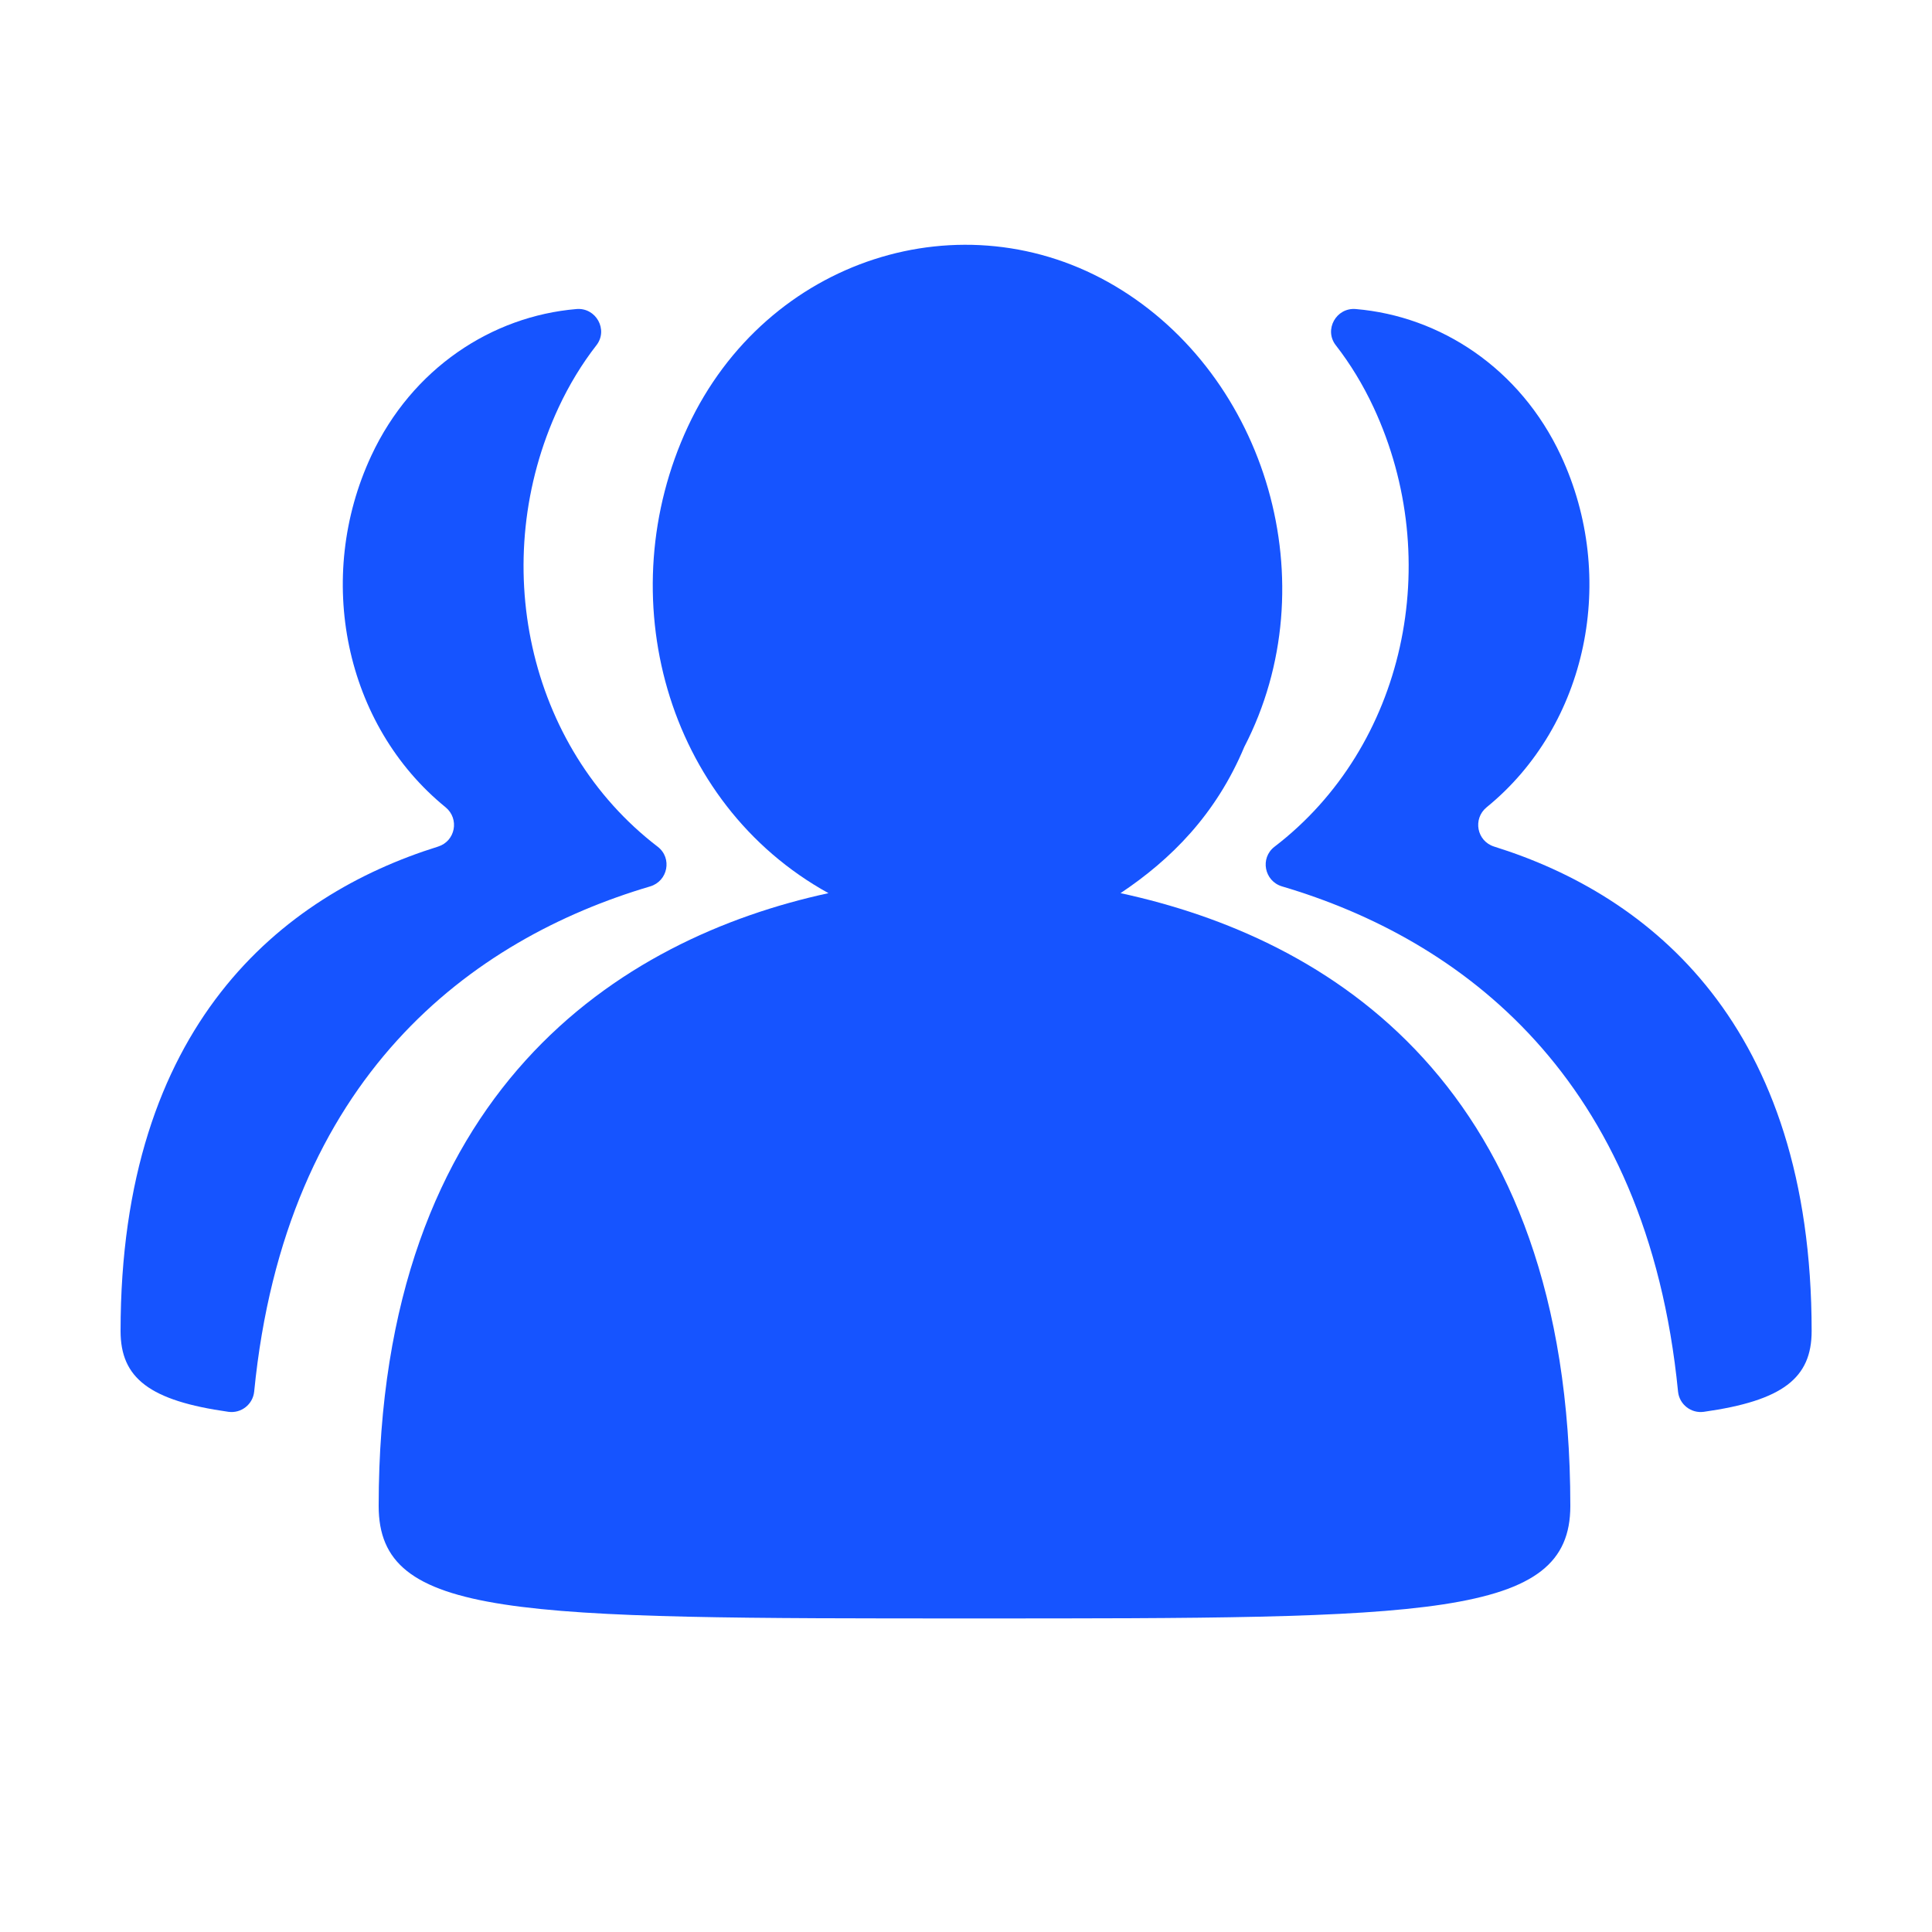 <svg xmlns="http://www.w3.org/2000/svg" xmlns:xlink="http://www.w3.org/1999/xlink" fill="none" version="1.1" width="54" height="54" viewBox="0 0 54 54"><defs><clipPath id="master_svg0_1166_09389"><rect x="0" y="0" width="54" height="54" rx="0"/></clipPath></defs><g clip-path="url(#master_svg0_1166_09389)"><g><path d="M31.319,24.964C37.13,26.219,43.891,30.306,43.891,42.093C43.891,45.236,39.962,45.236,27.237,45.236C14.354,45.236,10.584,45.236,10.584,42.093C10.584,30.465,17.339,26.225,23.156,24.964C18.6,22.449,17.028,16.638,19.227,11.923C21.426,7.209,26.926,5.479,31.166,7.995C35.406,10.51,37.136,16.321,34.778,20.877C33.987,22.765,32.732,24.02,31.319,24.964Z" fill="#1654FF" fill-opacity="1"/></g><g><path d="M18.173,24.775C18.668,24.627,18.795,23.984,18.384,23.667C14.734,20.872,13.616,15.673,15.615,11.385C15.91,10.753,16.264,10.172,16.67,9.65C17.007,9.218,16.659,8.59,16.111,8.638C13.748,8.838,11.518,10.294,10.379,12.735C8.786,16.147,9.63,20.266,12.456,22.565C12.846,22.887,12.73,23.509,12.245,23.662C7.884,25.022,3.37,28.645,3.37,37.204C3.37,38.517,4.177,39.15,6.387,39.461C6.74,39.509,7.067,39.255,7.104,38.897C7.974,30.08,13.195,26.246,18.173,24.775ZM35.833,24.775C35.338,24.627,35.211,23.984,35.622,23.667C39.272,20.872,40.39,15.673,38.391,11.385C38.096,10.753,37.742,10.172,37.336,9.65C36.999,9.218,37.347,8.59,37.895,8.638C40.258,8.838,42.489,10.294,43.628,12.735C45.22,16.147,44.376,20.266,41.55,22.565C41.16,22.887,41.276,23.509,41.761,23.662C46.122,25.022,50.636,28.645,50.636,37.204C50.636,38.517,49.829,39.15,47.62,39.461C47.266,39.509,46.939,39.255,46.902,38.897C46.032,30.08,40.812,26.246,35.833,24.775Z" fill="#1654FF" fill-opacity="1"/></g></g></svg>